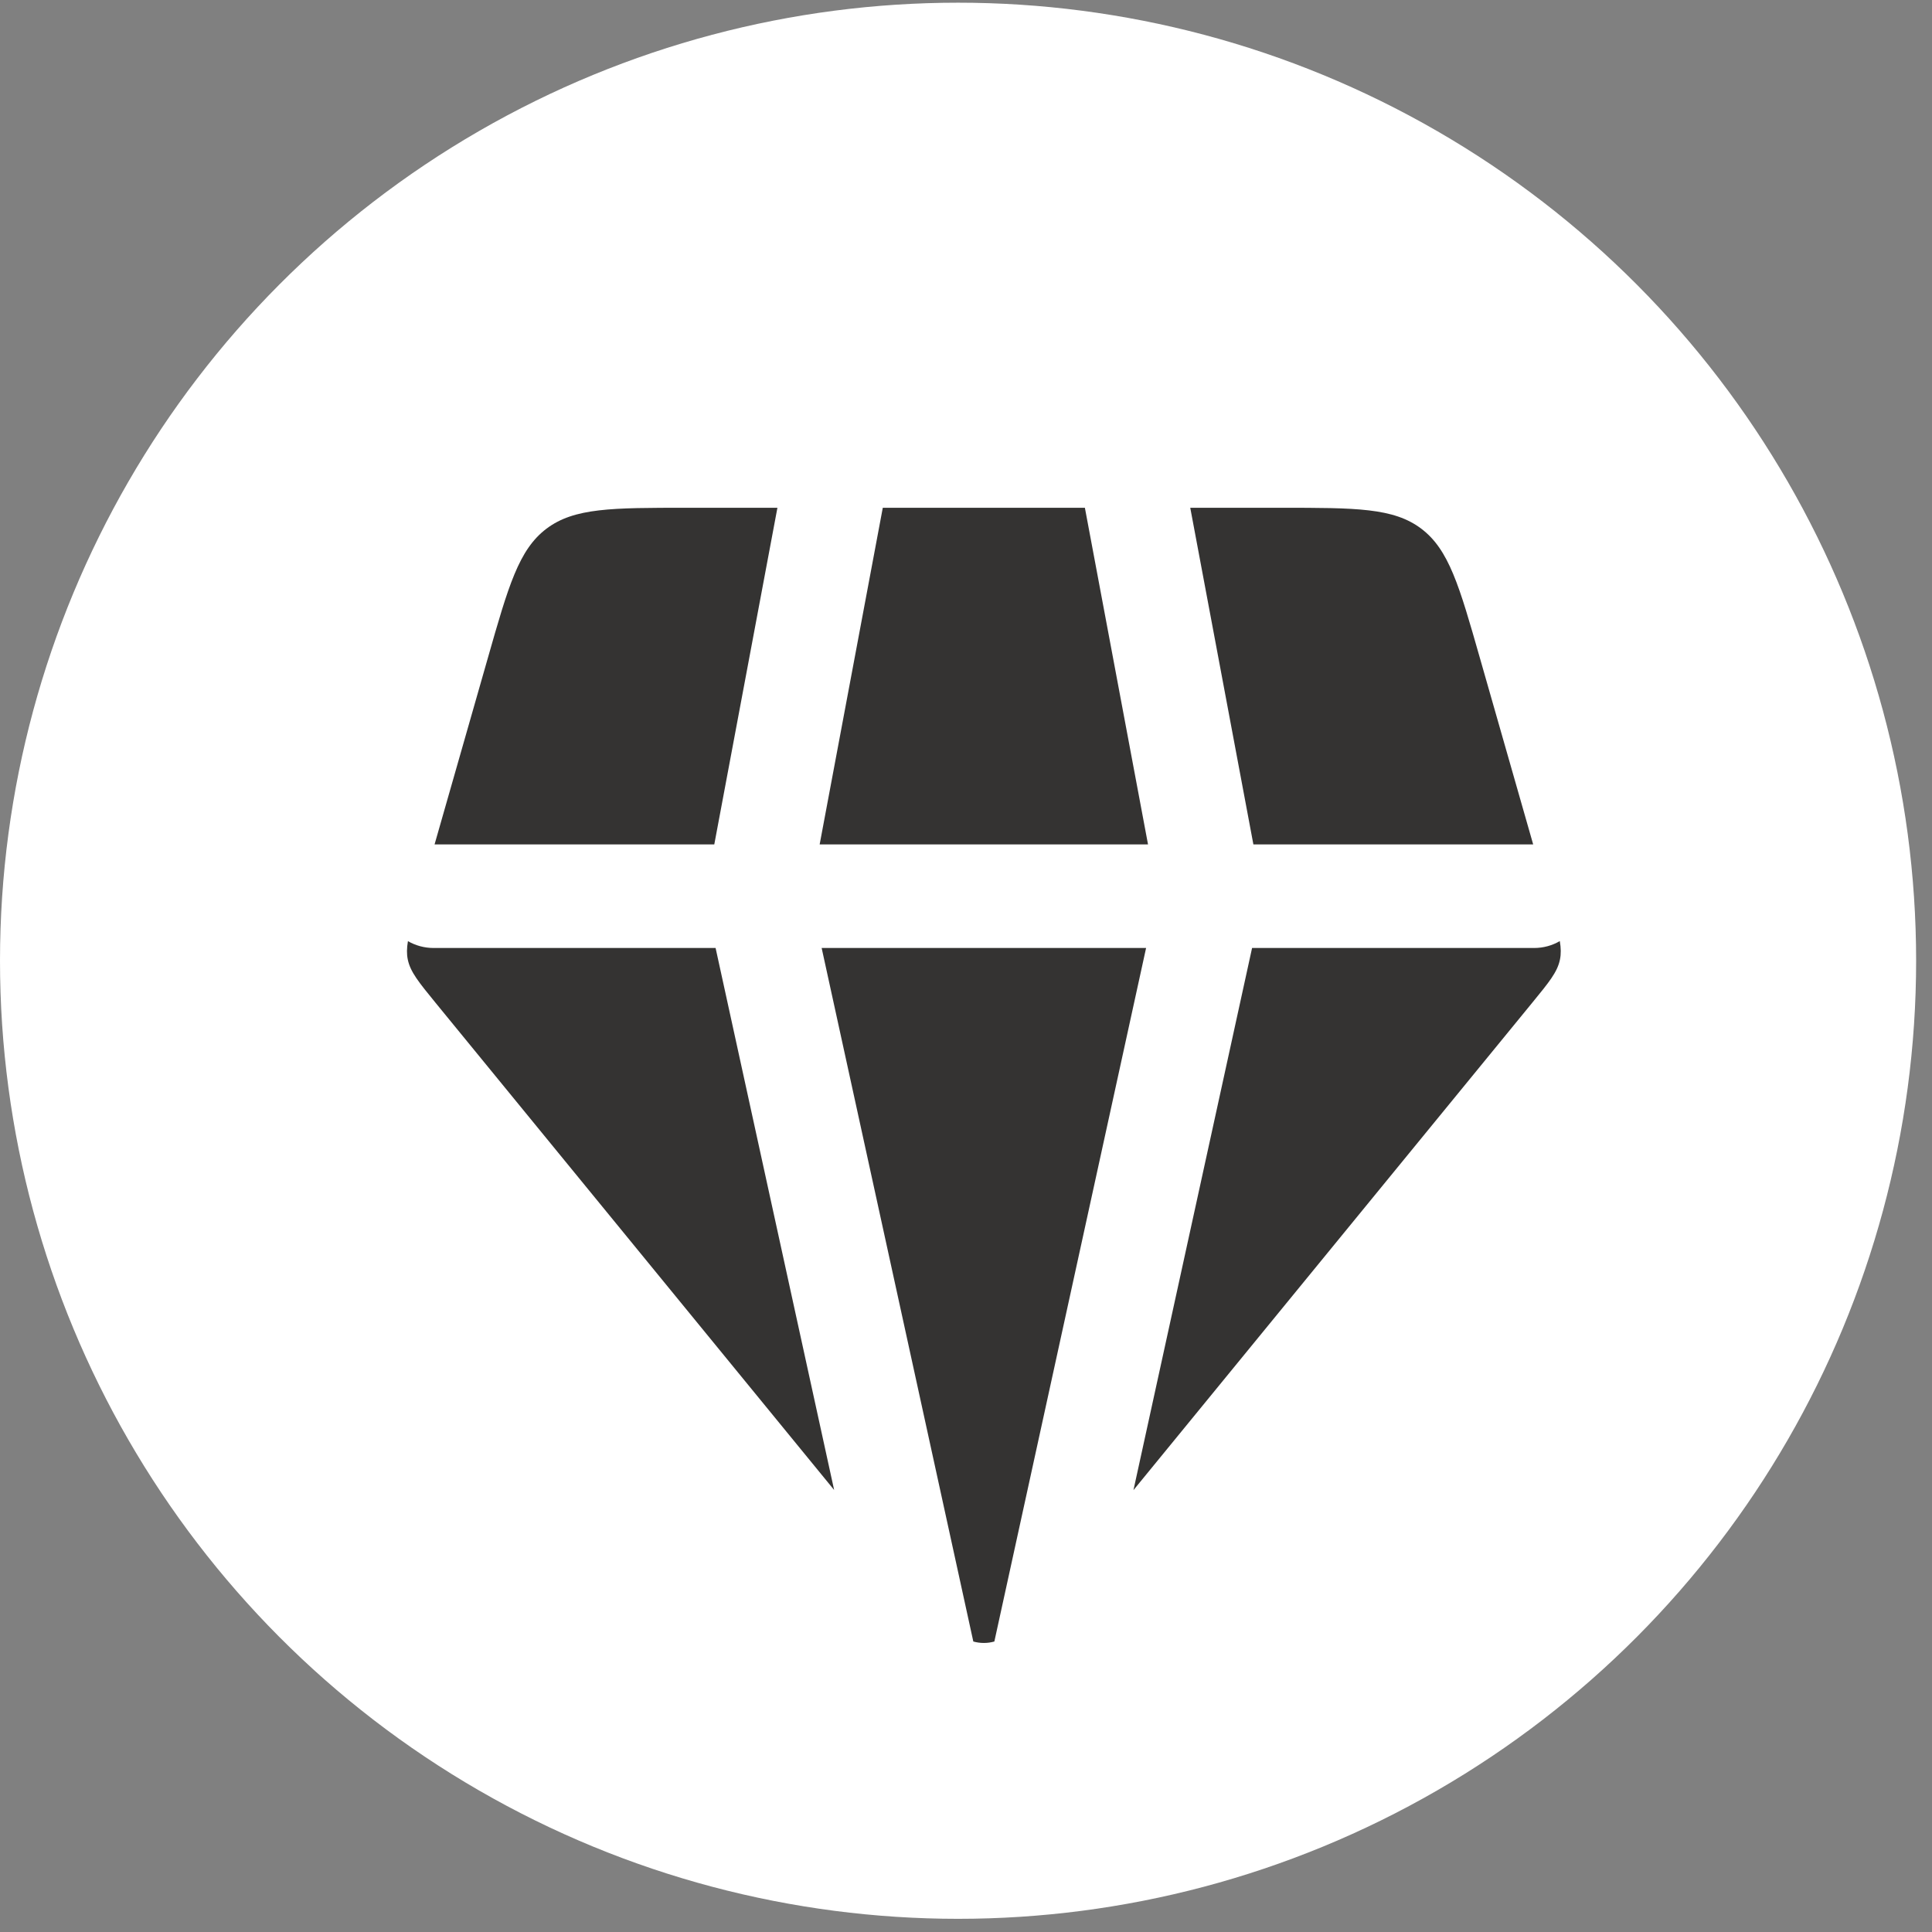 <svg width="28" height="28" viewBox="0 0 28 28" fill="none" xmlns="http://www.w3.org/2000/svg">
<rect x="0" y="0" width="28" height="28" fill="#808080" stroke="none"/>
<circle cx="13.885" cy="13.924" r="13.885" fill="white"/>
<path fill-rule="evenodd" clip-rule="evenodd" d="M11.267 7.359H9.957C8.867 7.359 8.322 7.359 7.92 7.662C7.519 7.965 7.369 8.489 7.07 9.537L6.298 12.238H10.352L11.267 7.359ZM5.912 13.64C5.895 13.741 5.893 13.825 5.91 13.907C5.948 14.088 6.07 14.236 6.313 14.534L12.089 21.594L10.371 13.739H6.284C6.149 13.739 6.022 13.703 5.912 13.64ZM14.411 23.79C14.361 23.804 14.311 23.811 14.259 23.811C14.207 23.811 14.156 23.804 14.106 23.79L11.908 13.739H16.61L14.411 23.79ZM16.427 21.596L22.205 14.534C22.449 14.236 22.571 14.088 22.608 13.907C22.625 13.824 22.623 13.741 22.606 13.639C22.496 13.703 22.369 13.739 22.233 13.739H18.146L16.427 21.596ZM22.22 12.238L21.448 9.537C21.149 8.489 20.999 7.965 20.598 7.662C20.197 7.359 19.652 7.359 18.562 7.359H17.25L18.165 12.238H22.22ZM15.723 7.359H12.794L11.879 12.238H16.638L15.723 7.359Z" fill="#343332"/>
</svg>
